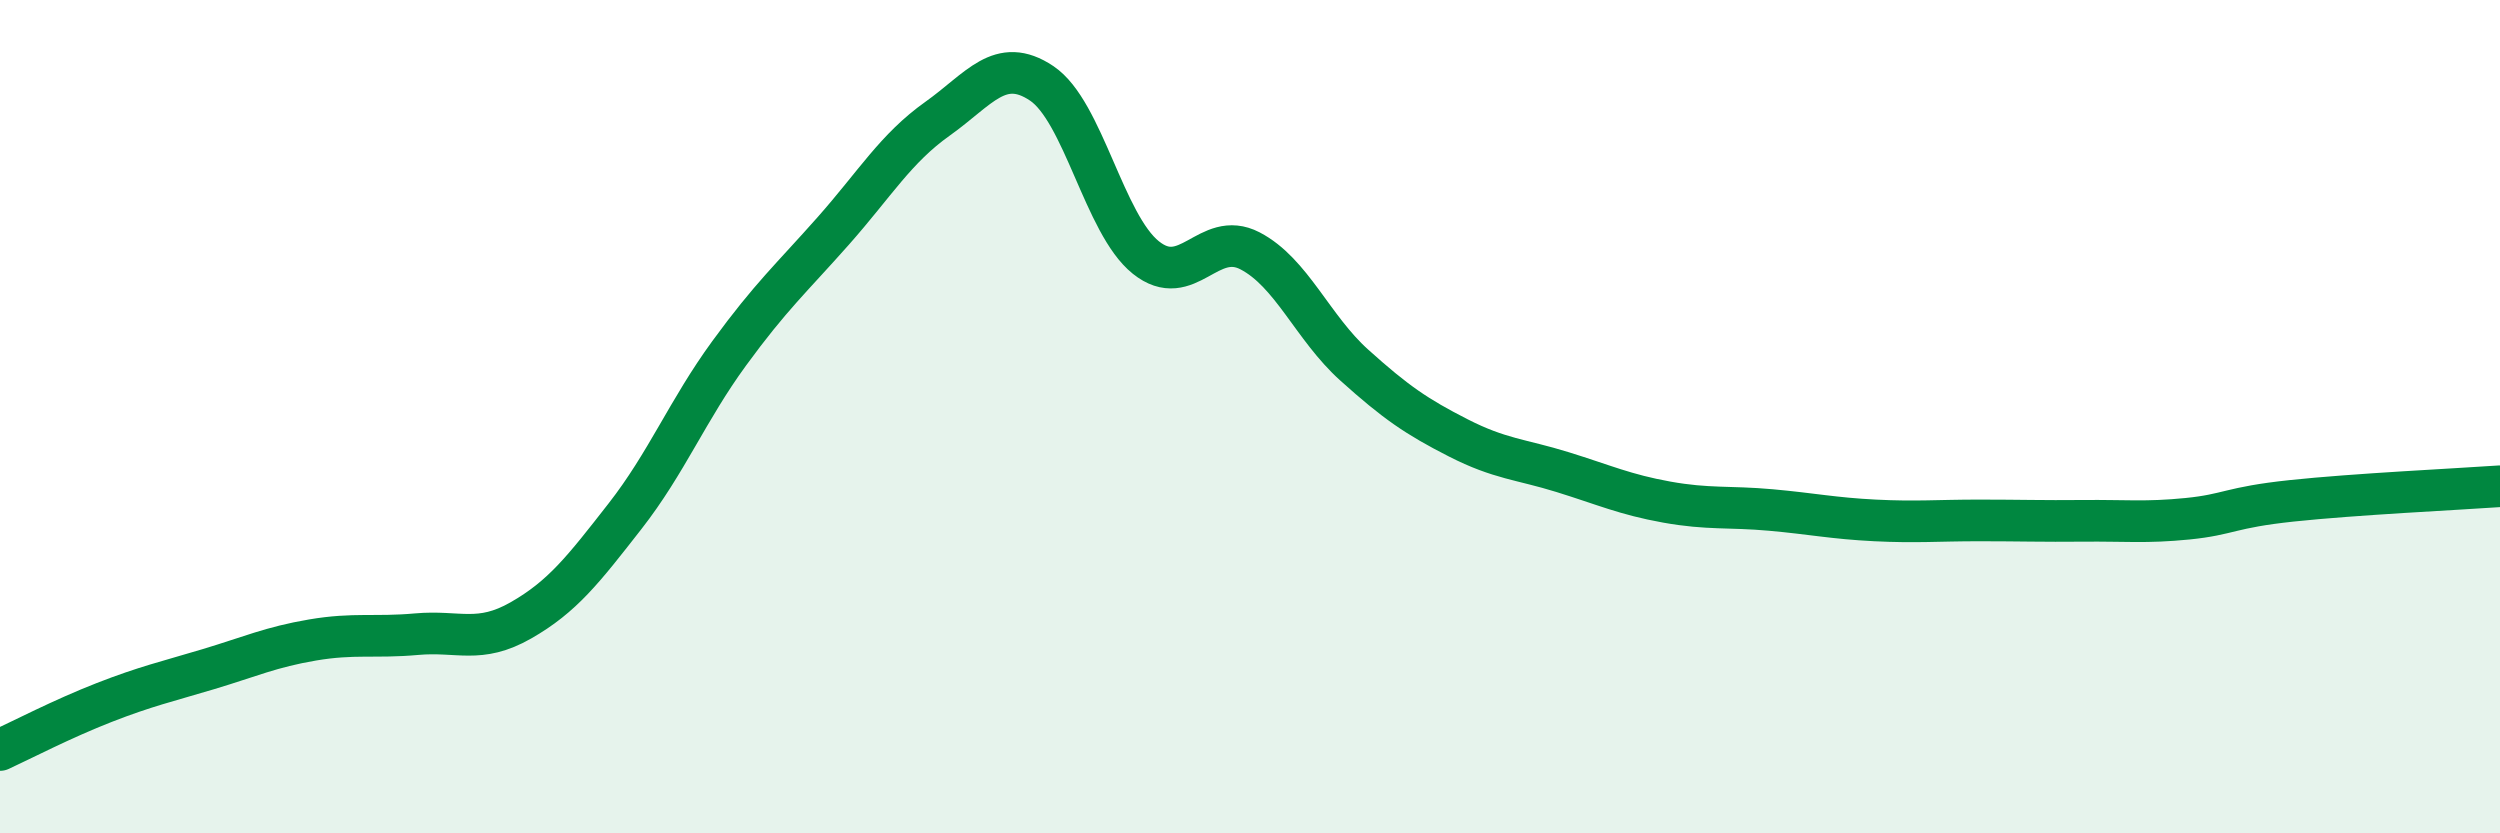 
    <svg width="60" height="20" viewBox="0 0 60 20" xmlns="http://www.w3.org/2000/svg">
      <path
        d="M 0,18 C 0.5,17.77 1.5,17.25 2.5,16.86 C 3.5,16.47 4,16.36 5,16.06 C 6,15.76 6.5,15.53 7.5,15.36 C 8.5,15.19 9,15.31 10,15.22 C 11,15.13 11.5,15.46 12.5,14.89 C 13.5,14.32 14,13.67 15,12.39 C 16,11.11 16.5,9.85 17.5,8.48 C 18.5,7.11 19,6.67 20,5.54 C 21,4.41 21.5,3.56 22.5,2.85 C 23.5,2.14 24,1.33 25,2 C 26,2.67 26.5,5.38 27.5,6.18 C 28.5,6.98 29,5.5 30,6.02 C 31,6.54 31.5,7.86 32.5,8.76 C 33.5,9.66 34,10 35,10.51 C 36,11.02 36.5,11.02 37.5,11.33 C 38.5,11.64 39,11.87 40,12.05 C 41,12.23 41.5,12.15 42.5,12.24 C 43.5,12.33 44,12.44 45,12.49 C 46,12.54 46.5,12.49 47.5,12.49 C 48.5,12.49 49,12.51 50,12.5 C 51,12.49 51.5,12.55 52.5,12.45 C 53.5,12.35 53.5,12.18 55,12.02 C 56.5,11.86 59,11.74 60,11.67L60 20L0 20Z"
        fill="#008740"
        opacity="0.1"
        stroke-linecap="round"
        stroke-linejoin="round"
      />
      <path
        d="M 0,18 C 0.5,17.77 1.5,17.25 2.5,16.86 C 3.5,16.47 4,16.36 5,16.06 C 6,15.76 6.5,15.53 7.5,15.36 C 8.5,15.19 9,15.31 10,15.22 C 11,15.13 11.5,15.46 12.5,14.89 C 13.5,14.32 14,13.67 15,12.39 C 16,11.11 16.5,9.85 17.5,8.48 C 18.5,7.11 19,6.67 20,5.54 C 21,4.41 21.5,3.56 22.5,2.85 C 23.5,2.14 24,1.33 25,2 C 26,2.67 26.5,5.38 27.5,6.18 C 28.5,6.98 29,5.5 30,6.02 C 31,6.54 31.5,7.86 32.5,8.76 C 33.5,9.66 34,10 35,10.51 C 36,11.02 36.5,11.02 37.5,11.33 C 38.5,11.64 39,11.87 40,12.05 C 41,12.23 41.5,12.15 42.5,12.24 C 43.5,12.33 44,12.44 45,12.49 C 46,12.54 46.5,12.49 47.5,12.49 C 48.5,12.49 49,12.51 50,12.5 C 51,12.49 51.5,12.55 52.5,12.45 C 53.5,12.35 53.5,12.18 55,12.02 C 56.5,11.86 59,11.74 60,11.67"
        stroke="#008740"
        stroke-width="1"
        fill="none"
        stroke-linecap="round"
        stroke-linejoin="round"
      />
    </svg>
  